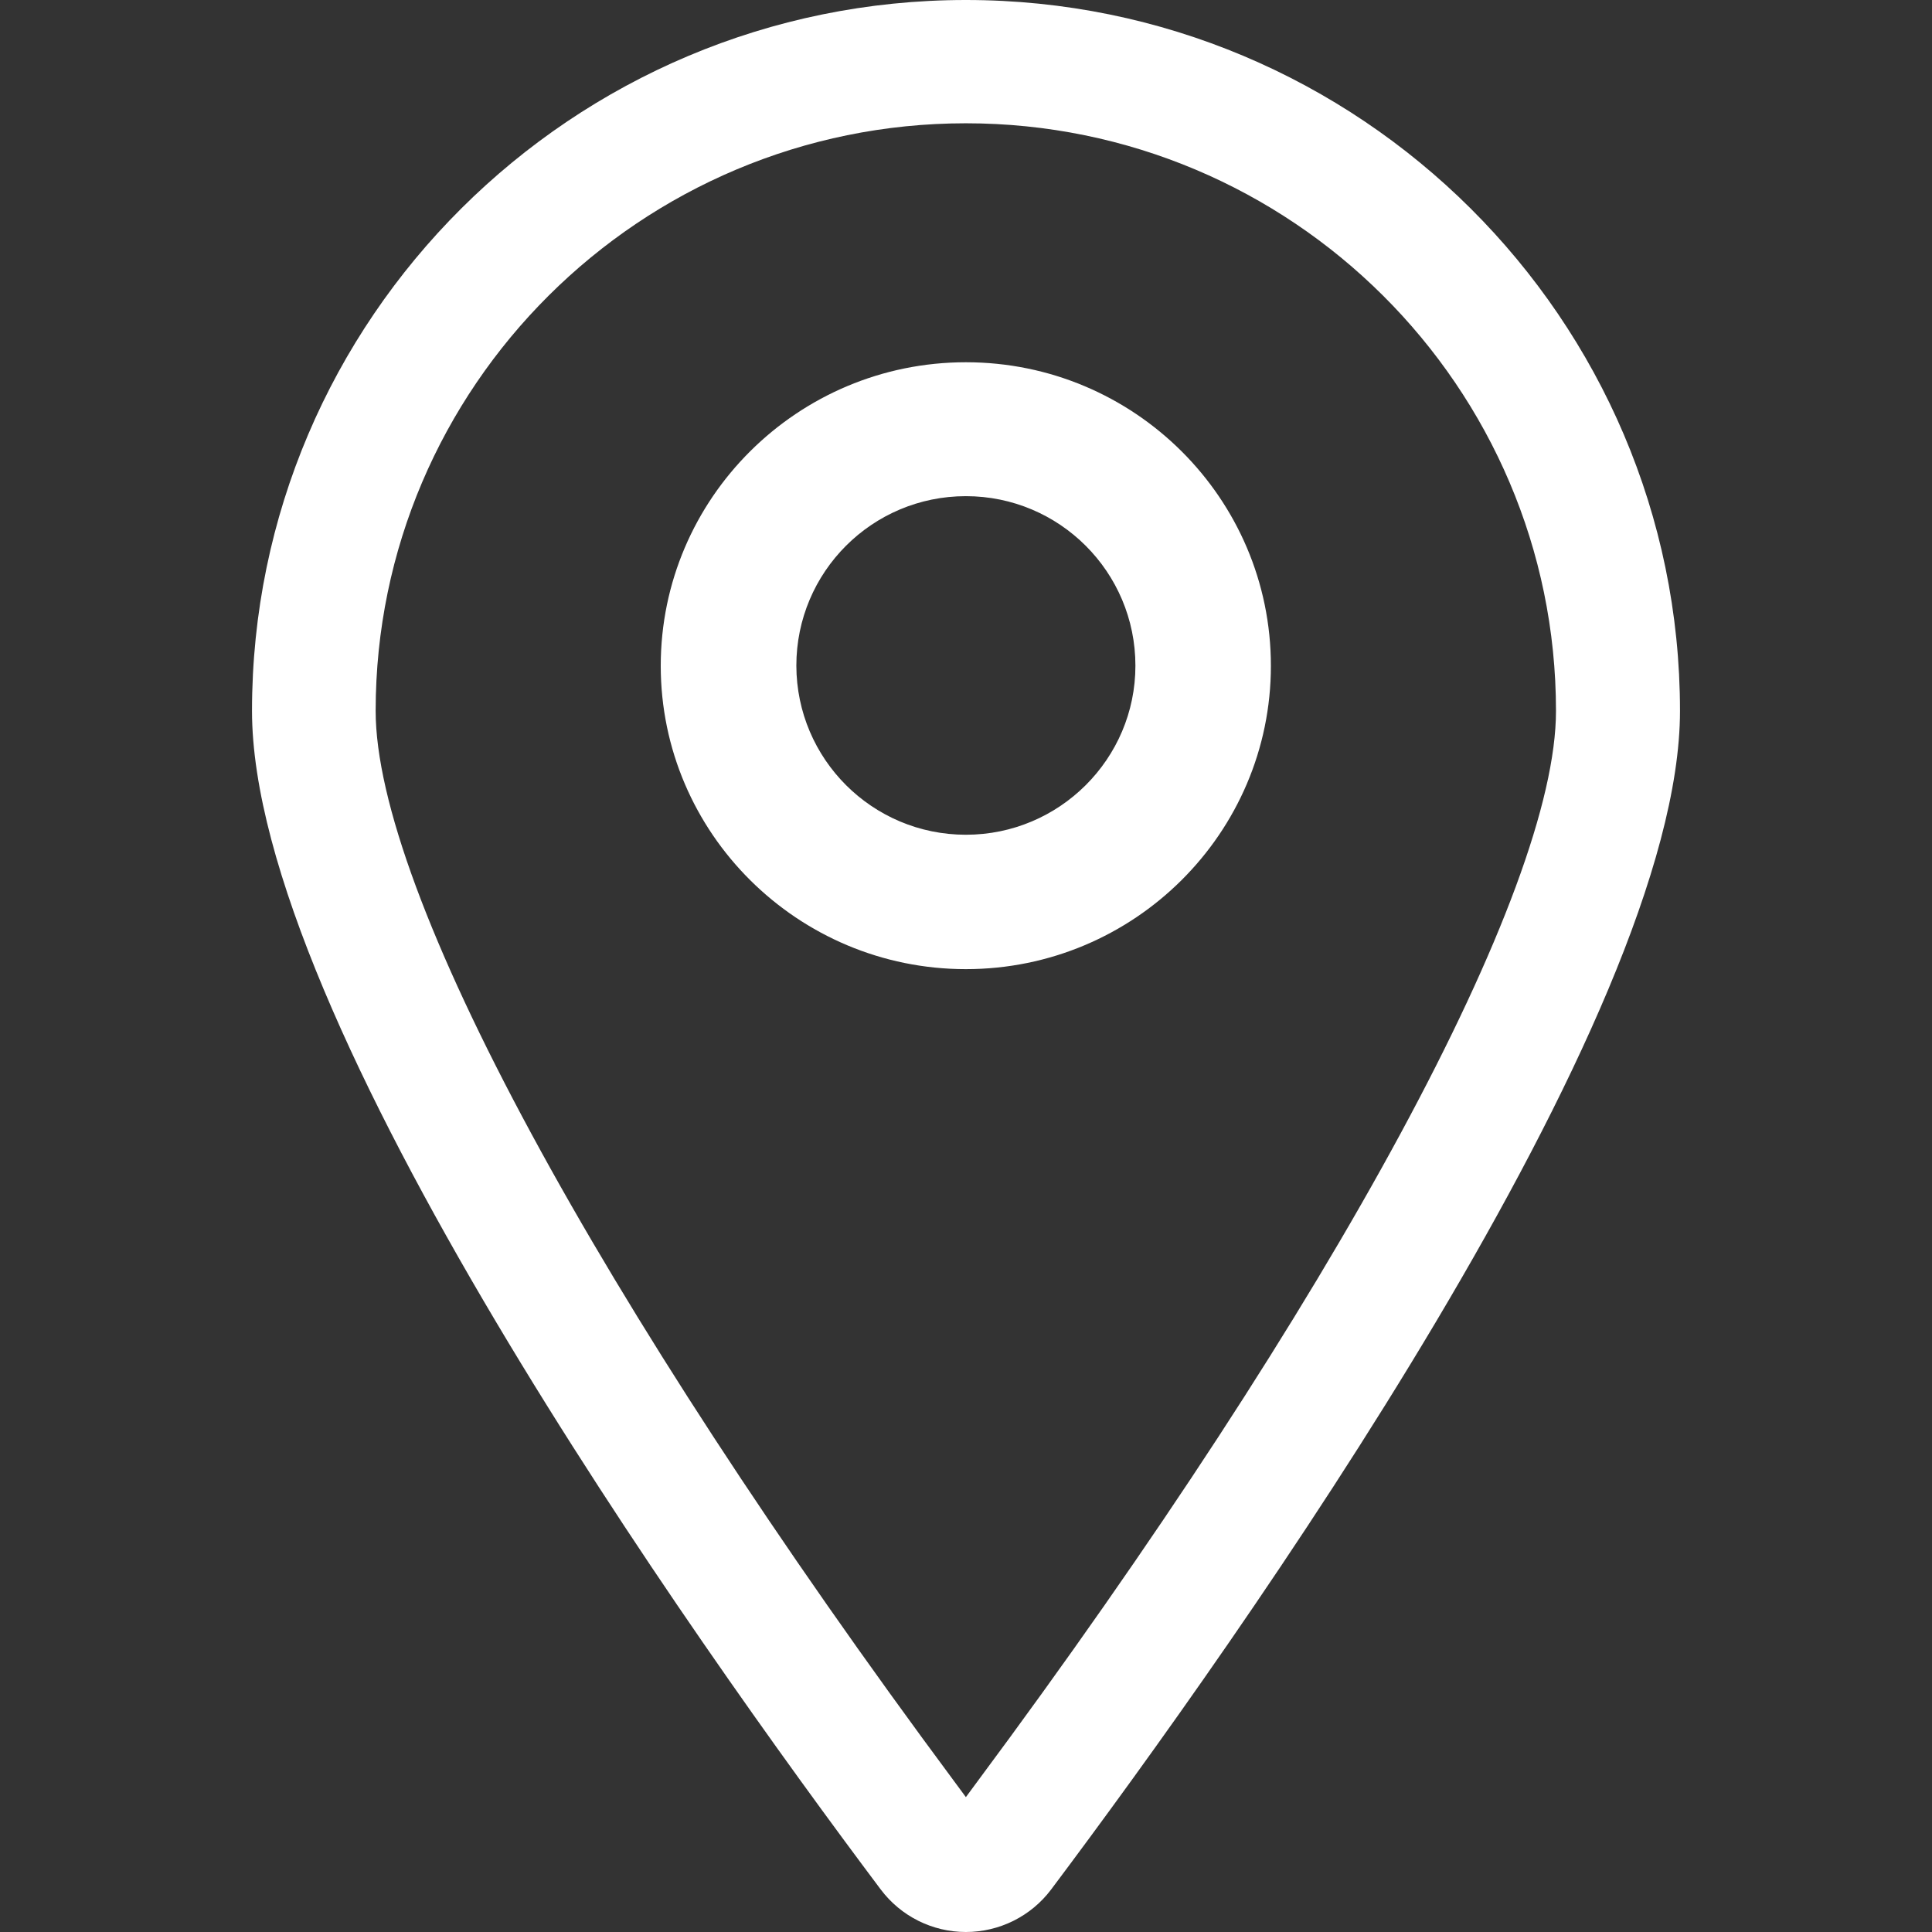 <?xml version="1.0" encoding="UTF-8"?>
<svg width="16px" height="16px" viewBox="0 0 16 16" version="1.1" xmlns="http://www.w3.org/2000/svg" xmlns:xlink="http://www.w3.org/1999/xlink">
    <rect x="0" y="0" width="16" height="16" fill="#333333" stroke="none"/>
    <title>地点</title>
    <g id="页面-1" stroke="none" stroke-width="1" fill="none" fill-rule="evenodd">
        <g id="嘉宾详情" transform="translate(-466, -514)" fill="#FFFFFF" fill-rule="nonzero">
            <g id="地点" transform="translate(466, 514)">
                <rect id="矩形" opacity="0" x="0" y="0" width="16" height="16"></rect>
                <path d="M7.999,3 C6.606,3 5.472,4.127 5.472,5.514 C5.472,6.899 6.606,8.026 7.999,8.026 C9.393,8.026 10.525,6.899 10.525,5.514 C10.525,4.127 9.393,3 7.999,3 L7.999,3 Z M7.999,6.913 C7.225,6.913 6.597,6.287 6.595,5.513 C6.595,4.737 7.223,4.109 7.999,4.109 C8.774,4.109 9.403,4.737 9.403,5.513 C9.403,6.285 8.773,6.913 7.999,6.913 L7.999,6.913 Z M13.913,5.887 C13.913,2.641 11.26,0 7.999,0 C4.739,0 2.087,2.641 2.087,5.887 C2.087,8.432 5.728,13.562 7.294,15.648 C7.461,15.87 7.722,16 7.999,16 C8.276,16 8.538,15.87 8.705,15.648 C10.27,13.562 13.913,8.433 13.913,5.887 Z M8.092,14.757 L7.999,14.883 L7.906,14.757 C4.95,10.776 3.111,7.377 3.111,5.887 C3.111,3.203 5.304,1.021 7.999,1.021 C10.694,1.021 12.886,3.203 12.886,5.887 C12.887,7.377 11.05,10.776 8.092,14.757 L8.092,14.757 Z" id="形状"></path>
            </g>
        </g>
    </g>
</svg>